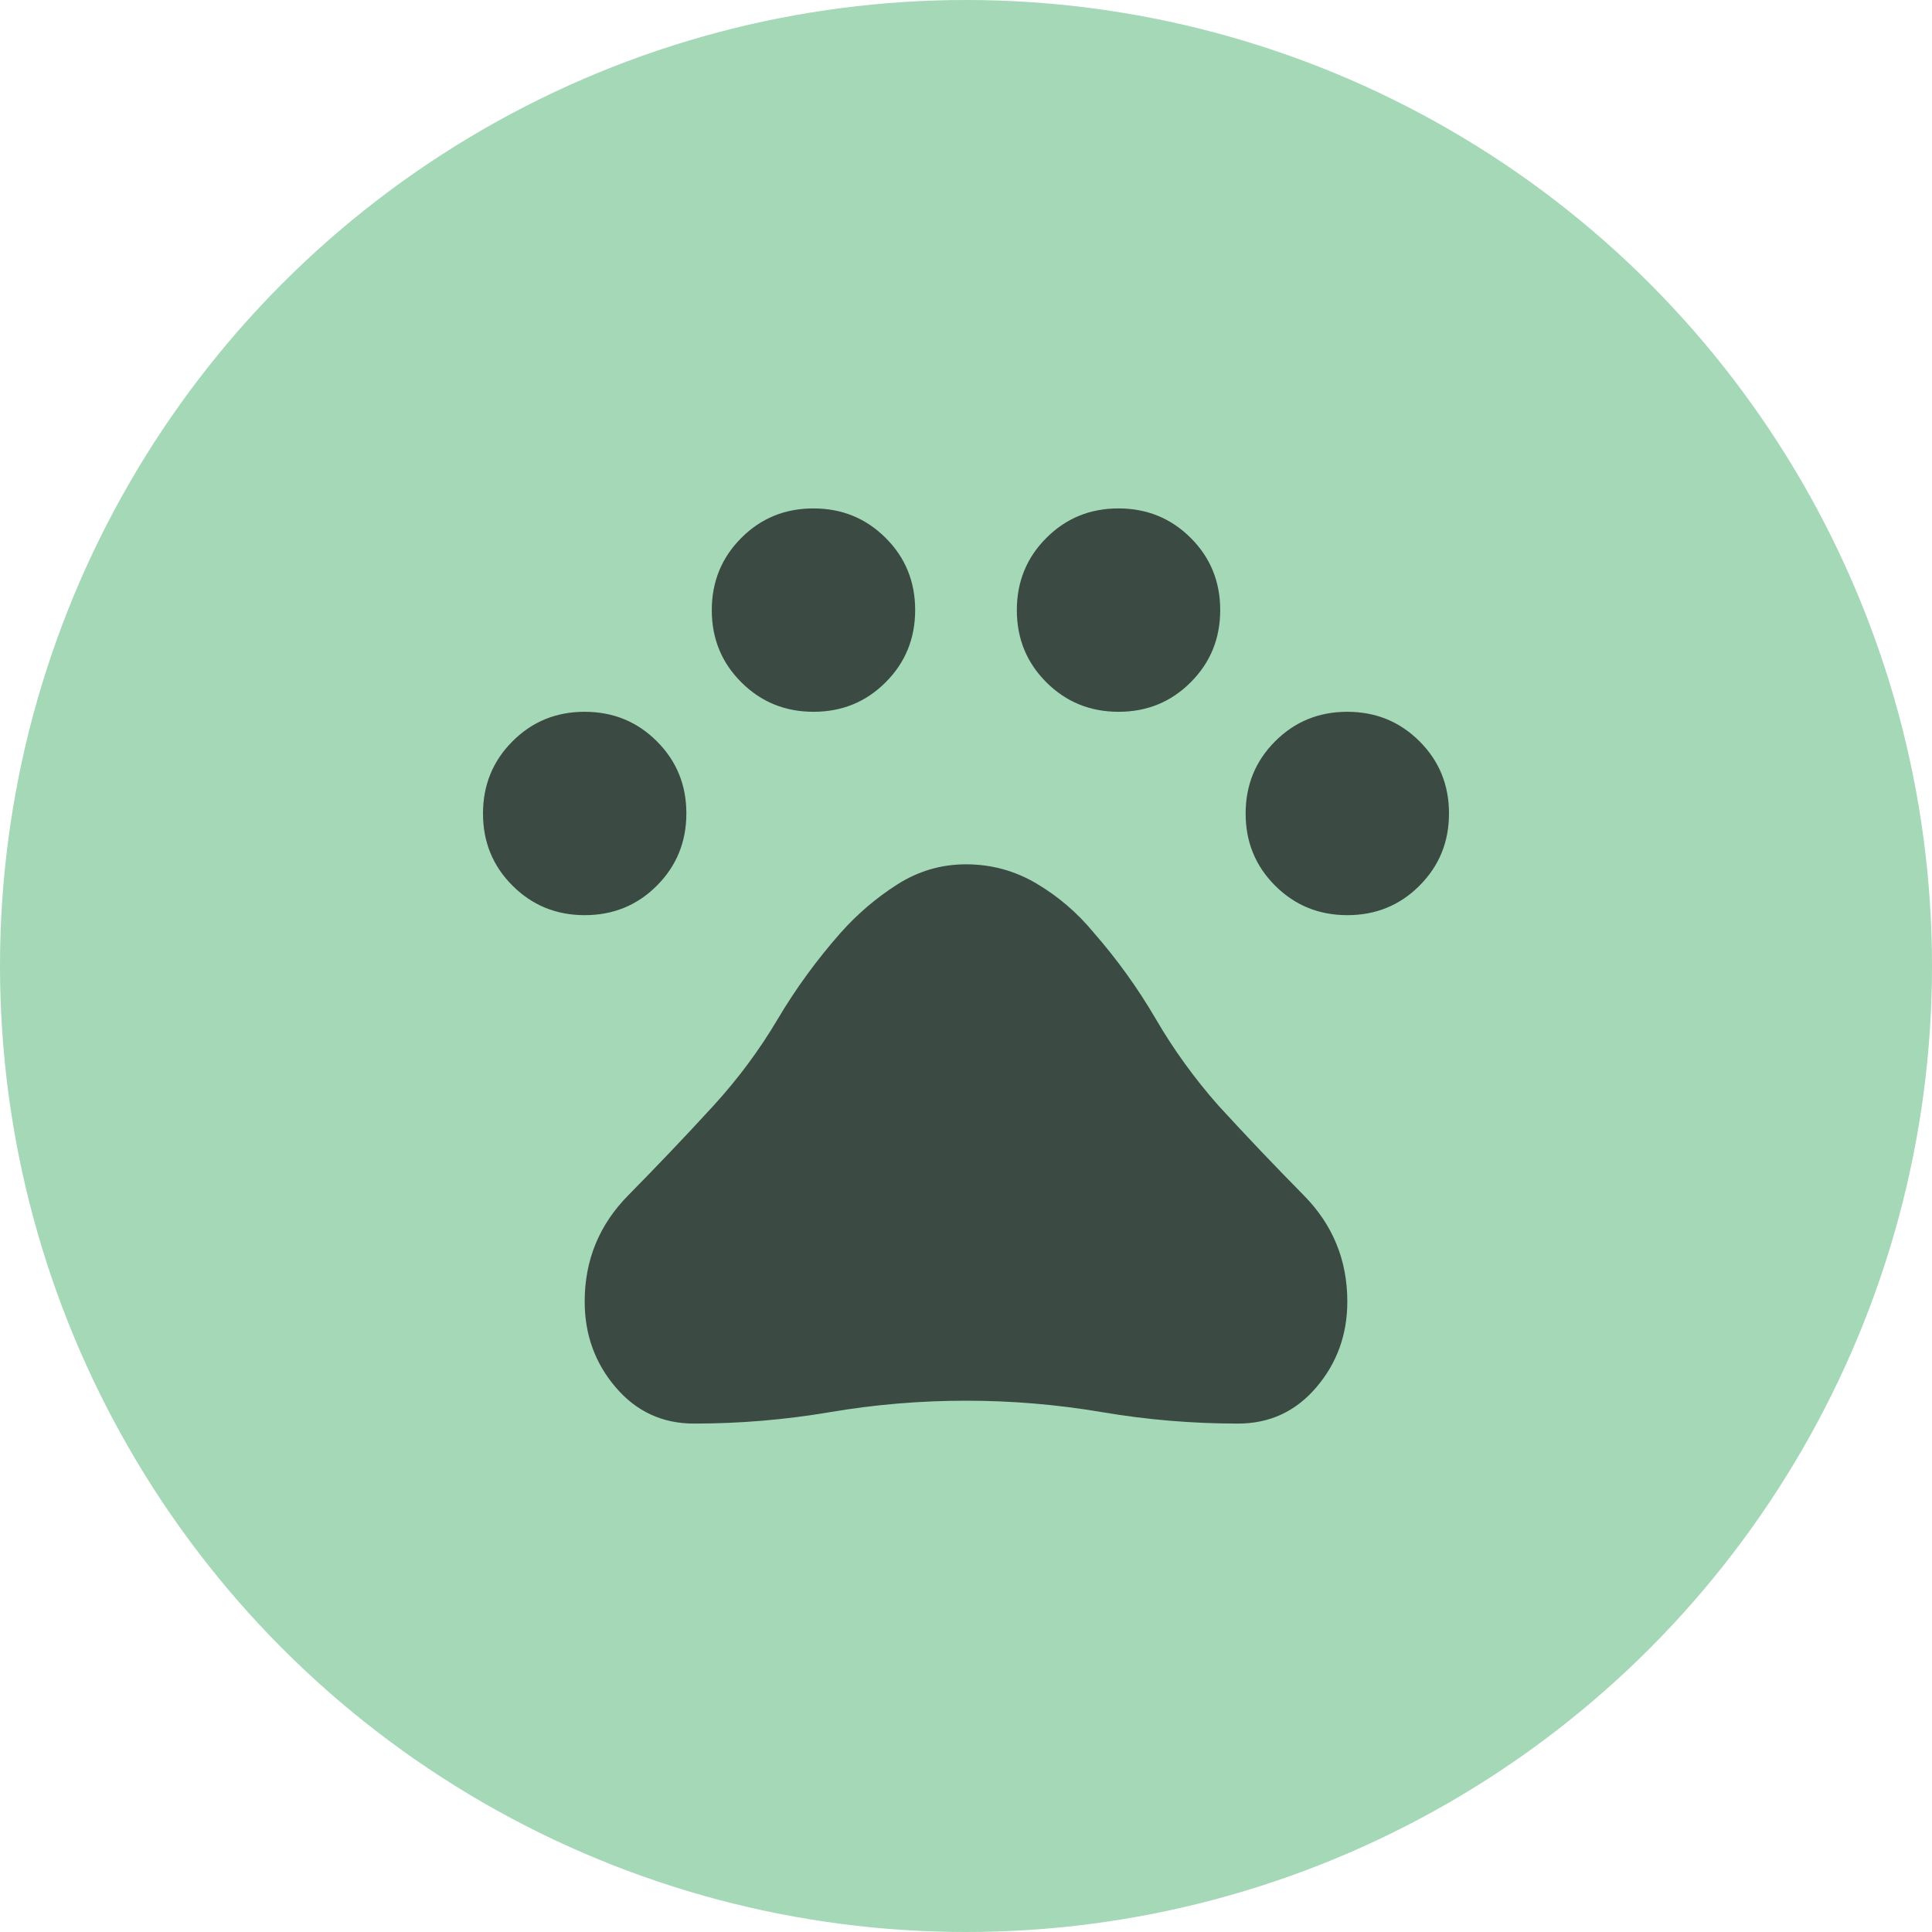 <svg width="76" height="76" viewBox="0 0 76 76" fill="none" xmlns="http://www.w3.org/2000/svg">
<g clip-path="url(#clip0_200_295)">
<circle cx="38" cy="38" r="38" fill="#A4D8B6"/>
<path d="M23.002 36C21.883 36 20.936 35.614 20.162 34.84C19.387 34.068 19 33.122 19 32.002C19 30.883 19.387 29.936 20.16 29.162C20.932 28.387 21.878 28 22.998 28C24.117 28 25.064 28.387 25.838 29.16C26.613 29.932 27 30.878 27 31.998C27 33.117 26.613 34.064 25.84 34.839C25.068 35.613 24.122 36 23.002 36ZM32.002 28C30.883 28 29.936 27.613 29.162 26.84C28.387 26.068 28 25.122 28 24.002C28 22.883 28.387 21.936 29.16 21.162C29.932 20.387 30.878 20 31.998 20C33.117 20 34.064 20.387 34.839 21.16C35.613 21.932 36 22.878 36 23.998C36 25.117 35.614 26.064 34.84 26.838C34.068 27.613 33.122 28 32.002 28ZM44.002 28C42.883 28 41.936 27.613 41.161 26.84C40.387 26.068 40 25.122 40 24.002C40 22.883 40.386 21.936 41.16 21.162C41.932 20.387 42.878 20 43.998 20C45.117 20 46.064 20.387 46.839 21.16C47.613 21.932 48 22.878 48 23.998C48 25.117 47.614 26.064 46.84 26.838C46.068 27.613 45.122 28 44.002 28ZM53.002 36C51.883 36 50.936 35.614 50.161 34.84C49.387 34.068 49 33.122 49 32.002C49 30.883 49.386 29.936 50.16 29.162C50.932 28.387 51.878 28 52.998 28C54.117 28 55.064 28.387 55.839 29.16C56.613 29.932 57 30.878 57 31.998C57 33.117 56.614 34.064 55.84 34.839C55.068 35.613 54.122 36 53.002 36ZM27.3 56C26.056 56 25.029 55.524 24.218 54.572C23.406 53.621 23 52.497 23 51.2C23 49.569 23.573 48.175 24.718 47.016C25.862 45.856 26.979 44.682 28.069 43.492C29.036 42.434 29.875 41.302 30.588 40.098C31.301 38.894 32.128 37.759 33.069 36.693C33.726 35.954 34.468 35.321 35.297 34.792C36.127 34.264 37.028 34 38 34C39.001 34 39.928 34.254 40.782 34.761C41.635 35.269 42.377 35.905 43.008 36.669C43.941 37.736 44.76 38.873 45.464 40.081C46.167 41.289 46.99 42.426 47.931 43.492C49.021 44.682 50.138 45.856 51.282 47.016C52.428 48.175 53 49.569 53 51.2C53 52.497 52.594 53.621 51.782 54.572C50.971 55.524 49.944 56 48.7 56C46.9 56 45.117 55.85 43.35 55.55C41.583 55.25 39.8 55.1 38 55.1C36.2 55.1 34.417 55.25 32.65 55.55C30.883 55.85 29.1 56 27.3 56Z" fill="#3B4A42"/>
</g>
<defs>
<clipPath id="clip0_200_295">
<rect width="76" height="76" fill="white"/>
</clipPath>
</defs>
</svg>
